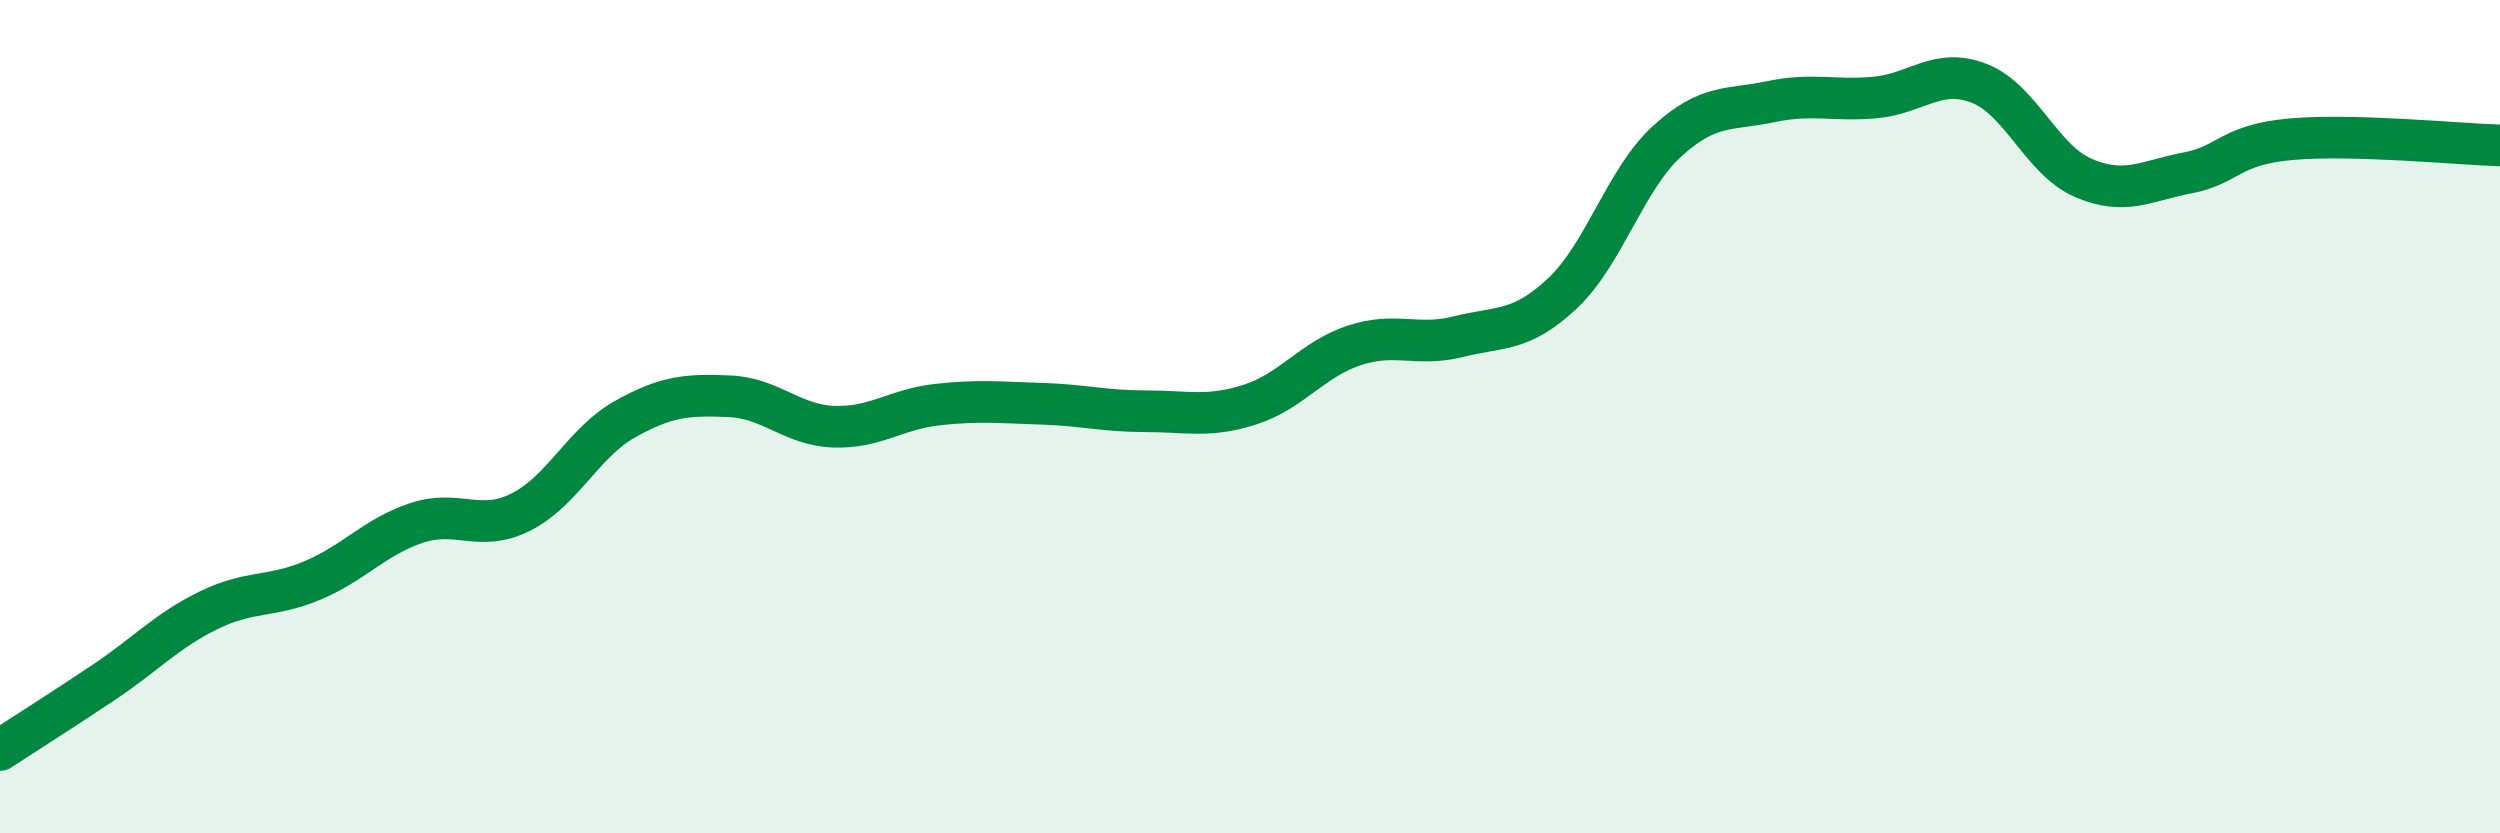 
    <svg width="60" height="20" viewBox="0 0 60 20" xmlns="http://www.w3.org/2000/svg">
      <path
        d="M 0,18 C 0.5,17.67 1.5,17.04 2.5,16.37 C 3.5,15.7 4,15.14 5,14.65 C 6,14.16 6.5,14.35 7.5,13.93 C 8.5,13.51 9,12.88 10,12.55 C 11,12.22 11.5,12.79 12.5,12.29 C 13.5,11.79 14,10.62 15,10.06 C 16,9.5 16.5,9.47 17.5,9.51 C 18.5,9.55 19,10.2 20,10.24 C 21,10.28 21.5,9.82 22.5,9.71 C 23.5,9.6 24,9.66 25,9.69 C 26,9.72 26.5,9.87 27.5,9.87 C 28.5,9.87 29,10.03 30,9.71 C 31,9.39 31.5,8.62 32.5,8.29 C 33.5,7.96 34,8.33 35,8.08 C 36,7.83 36.5,7.98 37.5,7.04 C 38.5,6.1 39,4.32 40,3.4 C 41,2.48 41.5,2.65 42.5,2.44 C 43.5,2.23 44,2.43 45,2.34 C 46,2.25 46.5,1.61 47.5,2 C 48.5,2.39 49,3.84 50,4.27 C 51,4.7 51.5,4.34 52.5,4.15 C 53.5,3.96 53.5,3.47 55,3.34 C 56.5,3.21 59,3.46 60,3.49L60 20L0 20Z"
        fill="#008740"
        opacity="0.1"
        stroke-linecap="round"
        stroke-linejoin="round"
      />
      <path
        d="M 0,18 C 0.5,17.67 1.5,17.04 2.5,16.37 C 3.5,15.7 4,15.14 5,14.65 C 6,14.16 6.5,14.35 7.5,13.93 C 8.5,13.51 9,12.88 10,12.55 C 11,12.22 11.5,12.79 12.5,12.29 C 13.5,11.79 14,10.62 15,10.06 C 16,9.5 16.5,9.47 17.5,9.51 C 18.5,9.55 19,10.2 20,10.24 C 21,10.28 21.5,9.82 22.5,9.71 C 23.5,9.6 24,9.66 25,9.69 C 26,9.72 26.5,9.87 27.5,9.87 C 28.5,9.87 29,10.03 30,9.71 C 31,9.39 31.5,8.62 32.5,8.29 C 33.5,7.96 34,8.33 35,8.08 C 36,7.83 36.5,7.98 37.5,7.04 C 38.5,6.1 39,4.32 40,3.4 C 41,2.48 41.5,2.65 42.5,2.44 C 43.5,2.23 44,2.43 45,2.34 C 46,2.25 46.5,1.61 47.5,2 C 48.5,2.39 49,3.84 50,4.27 C 51,4.7 51.5,4.34 52.5,4.15 C 53.5,3.96 53.5,3.47 55,3.34 C 56.5,3.21 59,3.46 60,3.49"
        stroke="#008740"
        stroke-width="1"
        fill="none"
        stroke-linecap="round"
        stroke-linejoin="round"
      />
    </svg>
  